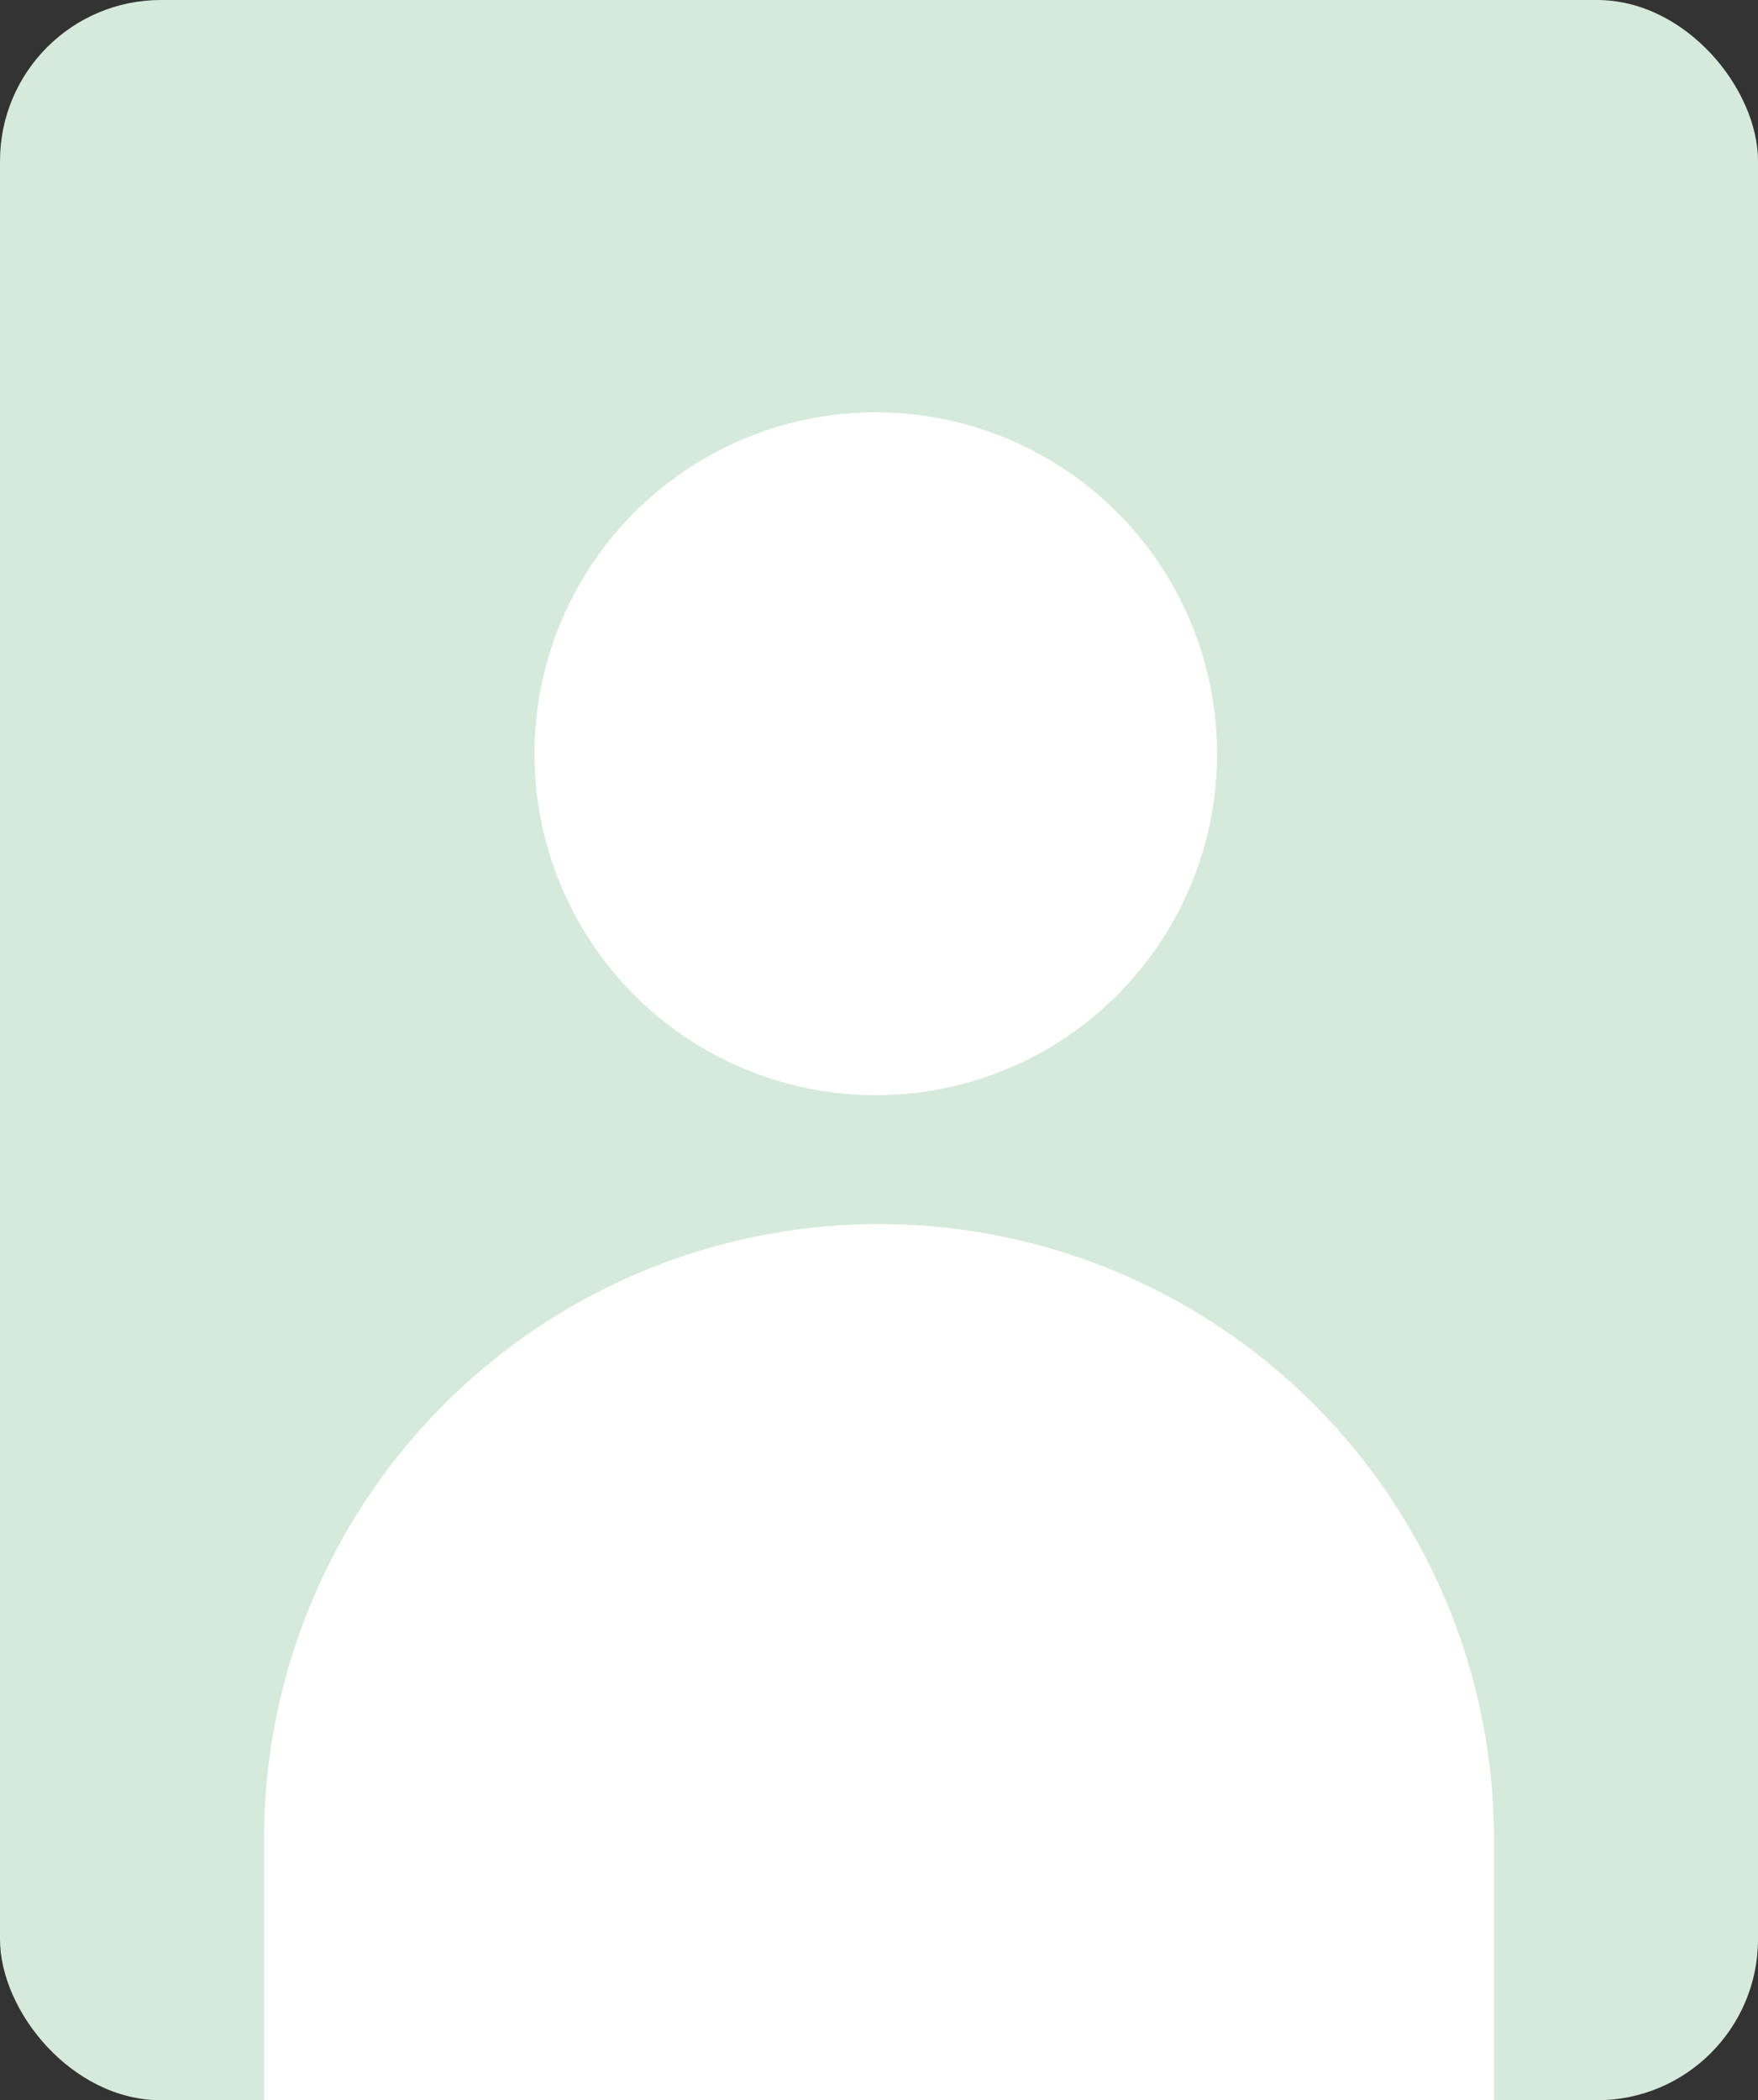 <?xml version="1.0" encoding="UTF-8"?>
<svg xmlns="http://www.w3.org/2000/svg" width="273" height="326" viewBox="0 0 273 326">
  <rect x="0" y="0" width="273" height="326" fill="#333333" stroke="none"/>
  <g id="Gruppe_35" data-name="Gruppe 35" transform="translate(-1447 -796)">
    <rect id="Rechteck_51" data-name="Rechteck 51" width="273" height="326" rx="25" transform="translate(1447 796)" fill="#d6eadb"></rect>
    <circle id="Ellipse_54" data-name="Ellipse 54" cx="53" cy="53" r="53" transform="translate(1530 860)" fill="#fff"></circle>
    <path id="Rechteck_56" data-name="Rechteck 56" d="M95.5,0h0A95.5,95.5,0,0,1,191,95.5V136a0,0,0,0,1,0,0H0a0,0,0,0,1,0,0V95.5A95.5,95.5,0,0,1,95.5,0Z" transform="translate(1488 986)" fill="#fff"></path>
  </g>
</svg>
